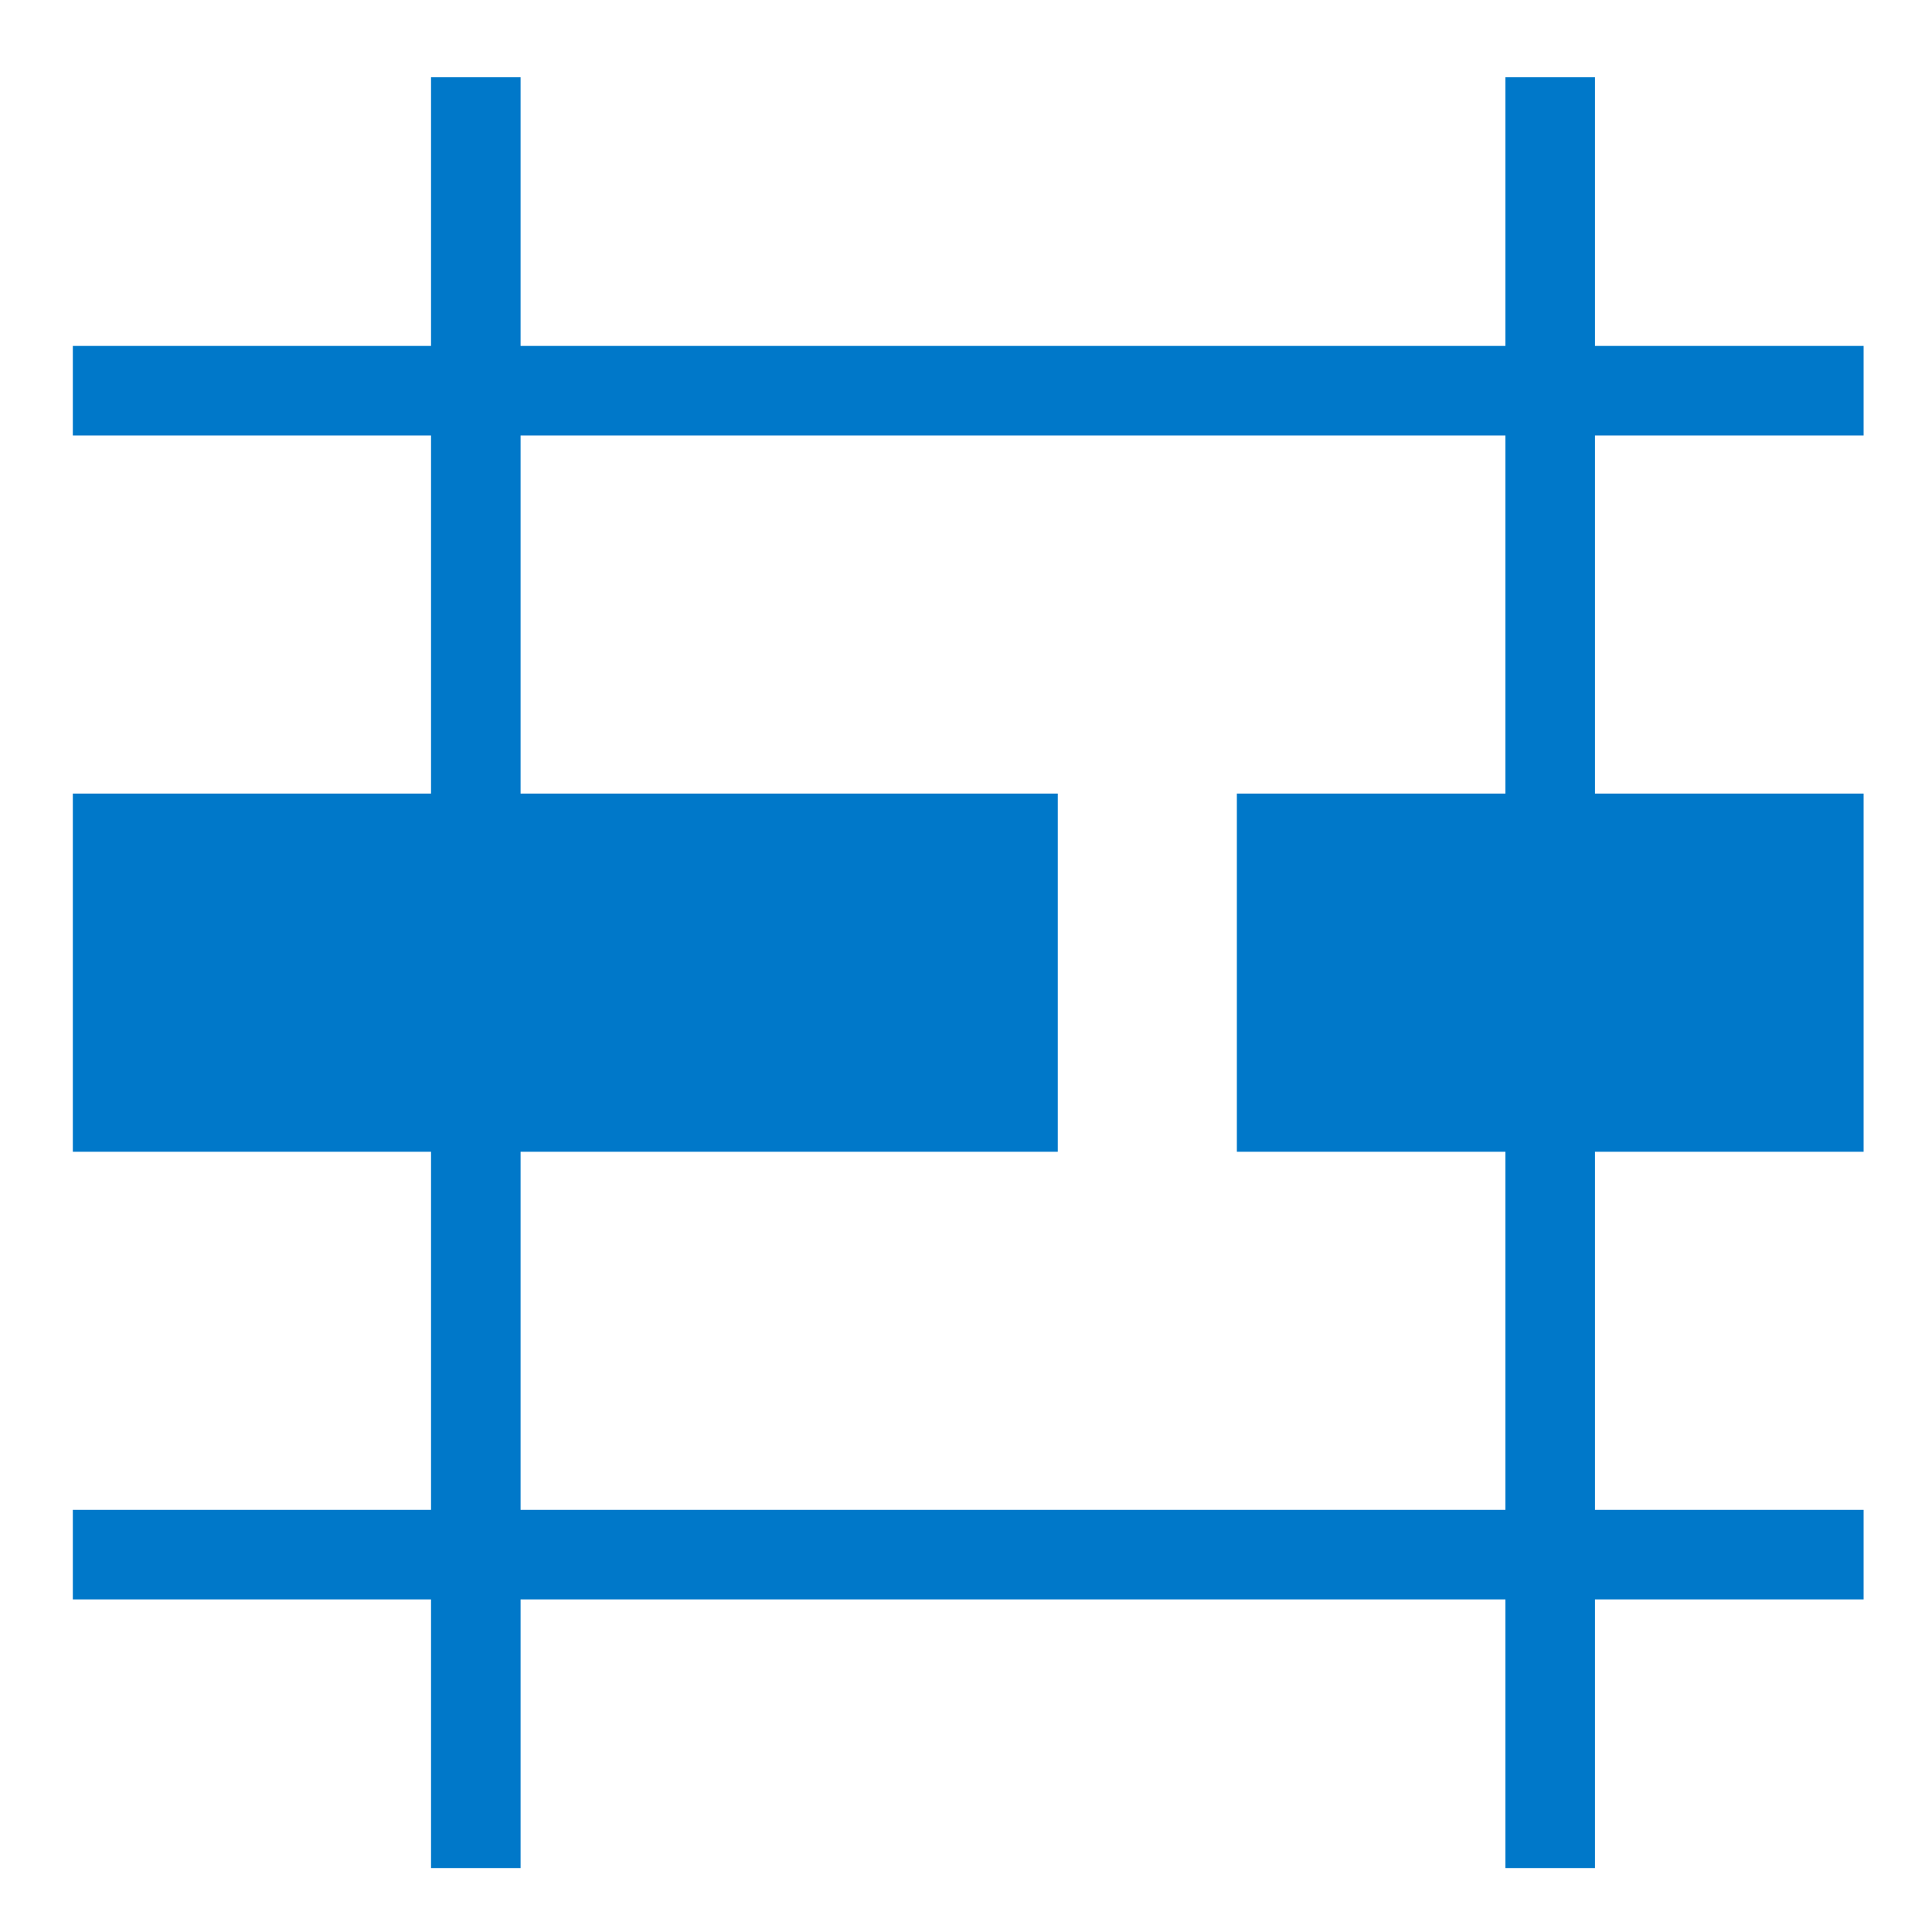 <?xml version="1.0" encoding="UTF-8"?><svg id="Layer_1" xmlns="http://www.w3.org/2000/svg" viewBox="0 0 200 200"><defs><style>.cls-1{fill:#0078c9;}</style></defs><rect class="cls-1" x="44.62" y="8" width="9.27" height="185.38"/><rect class="cls-1" x="155.84" y="8" width="9.27" height="185.38"/><rect class="cls-1" x="7.54" y="35.81" width="185.38" height="9.27"/><rect class="cls-1" x="7.54" y="156.3" width="185.38" height="9.27"/><rect class="cls-1" x="7.54" y="82.15" width="101.96" height="37.08"/><rect class="cls-1" x="128.04" y="82.15" width="64.88" height="37.08"/></svg>